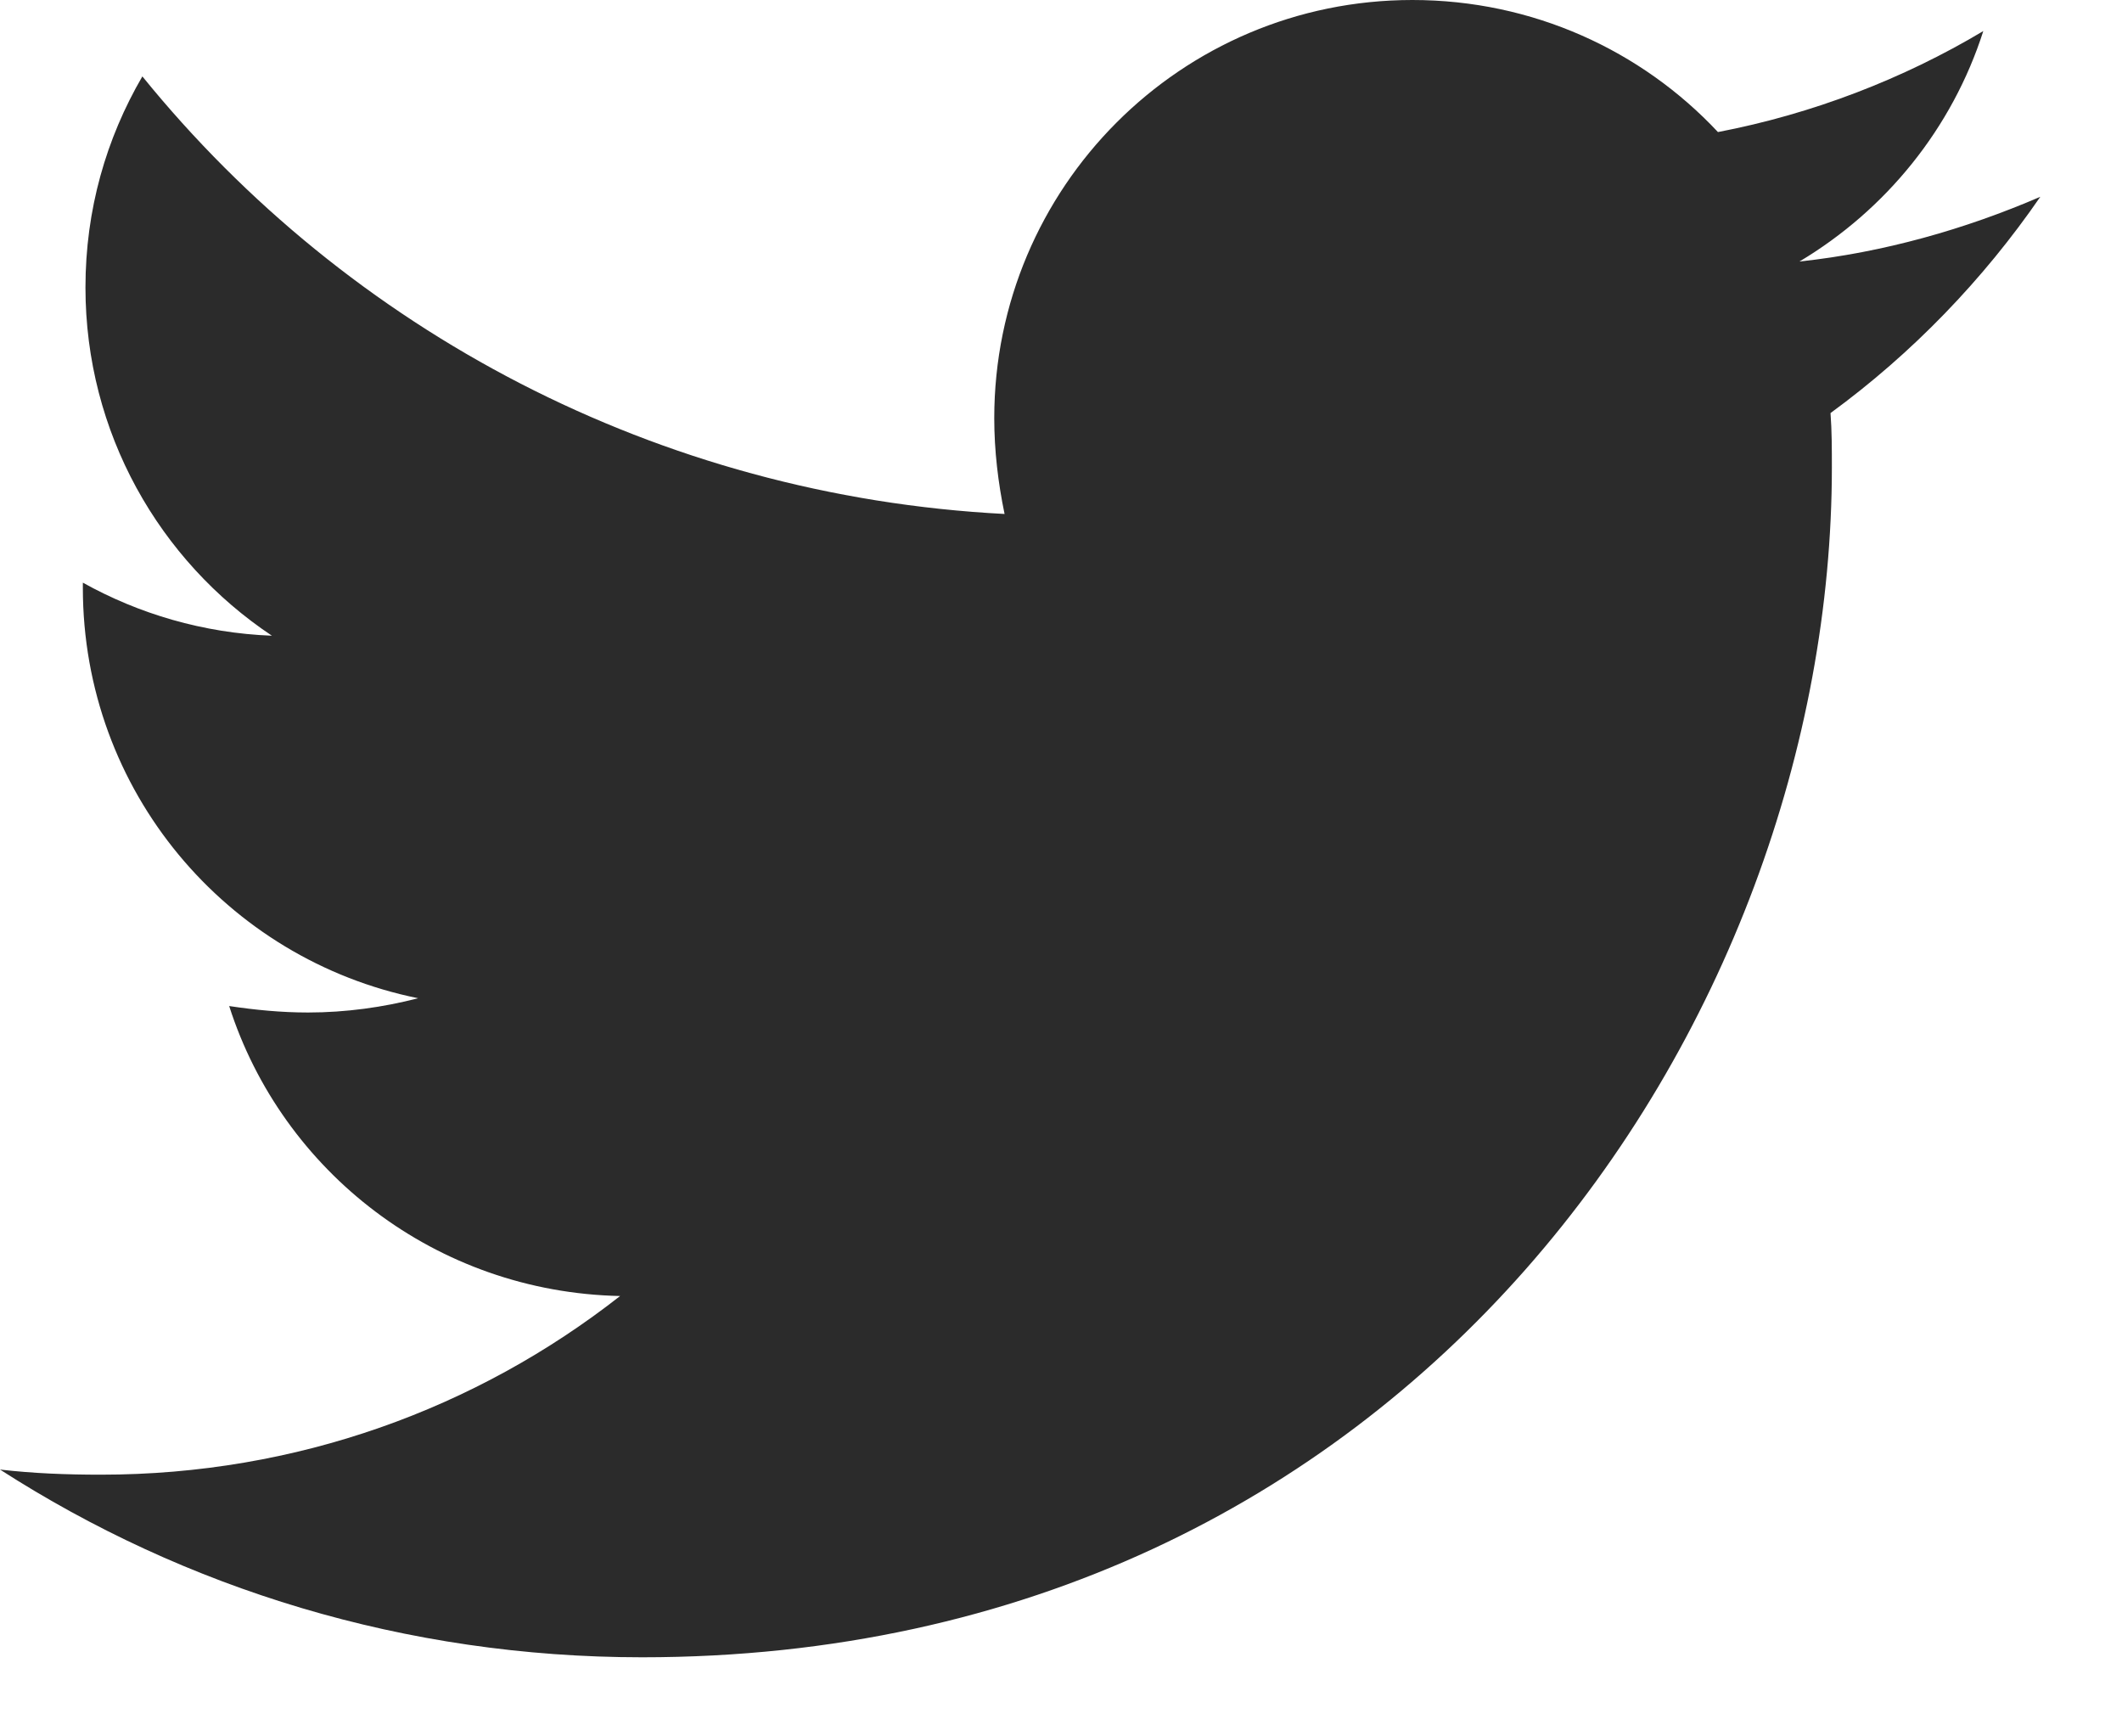 <svg width="22" height="18" viewBox="0 0 22 18" fill="none" xmlns="http://www.w3.org/2000/svg">
<path d="M6.657 17.18C14.63 17.18 18.992 10.576 18.992 4.845C18.992 4.657 18.992 4.469 18.978 4.282C19.824 3.664 20.562 2.899 21.153 2.04C20.374 2.376 19.529 2.617 18.656 2.711C19.555 2.174 20.24 1.329 20.562 0.322C19.73 0.819 18.791 1.181 17.811 1.369C17.019 0.523 15.891 0 14.643 0C12.241 0 10.308 1.946 10.308 4.335C10.308 4.671 10.348 5.006 10.415 5.328C6.818 5.141 3.61 3.423 1.476 0.792C1.101 1.436 0.886 2.174 0.886 2.98C0.886 4.483 1.651 5.812 2.819 6.59C2.107 6.563 1.436 6.362 0.859 6.04V6.093C0.859 8.201 2.349 9.946 4.335 10.348C3.973 10.442 3.584 10.496 3.194 10.496C2.913 10.496 2.644 10.469 2.376 10.429C2.926 12.147 4.523 13.395 6.429 13.435C4.939 14.603 3.074 15.287 1.047 15.287C0.685 15.287 0.349 15.274 0 15.234C1.919 16.468 4.201 17.18 6.657 17.18Z" fill="#2B2B2B"/>
</svg>
